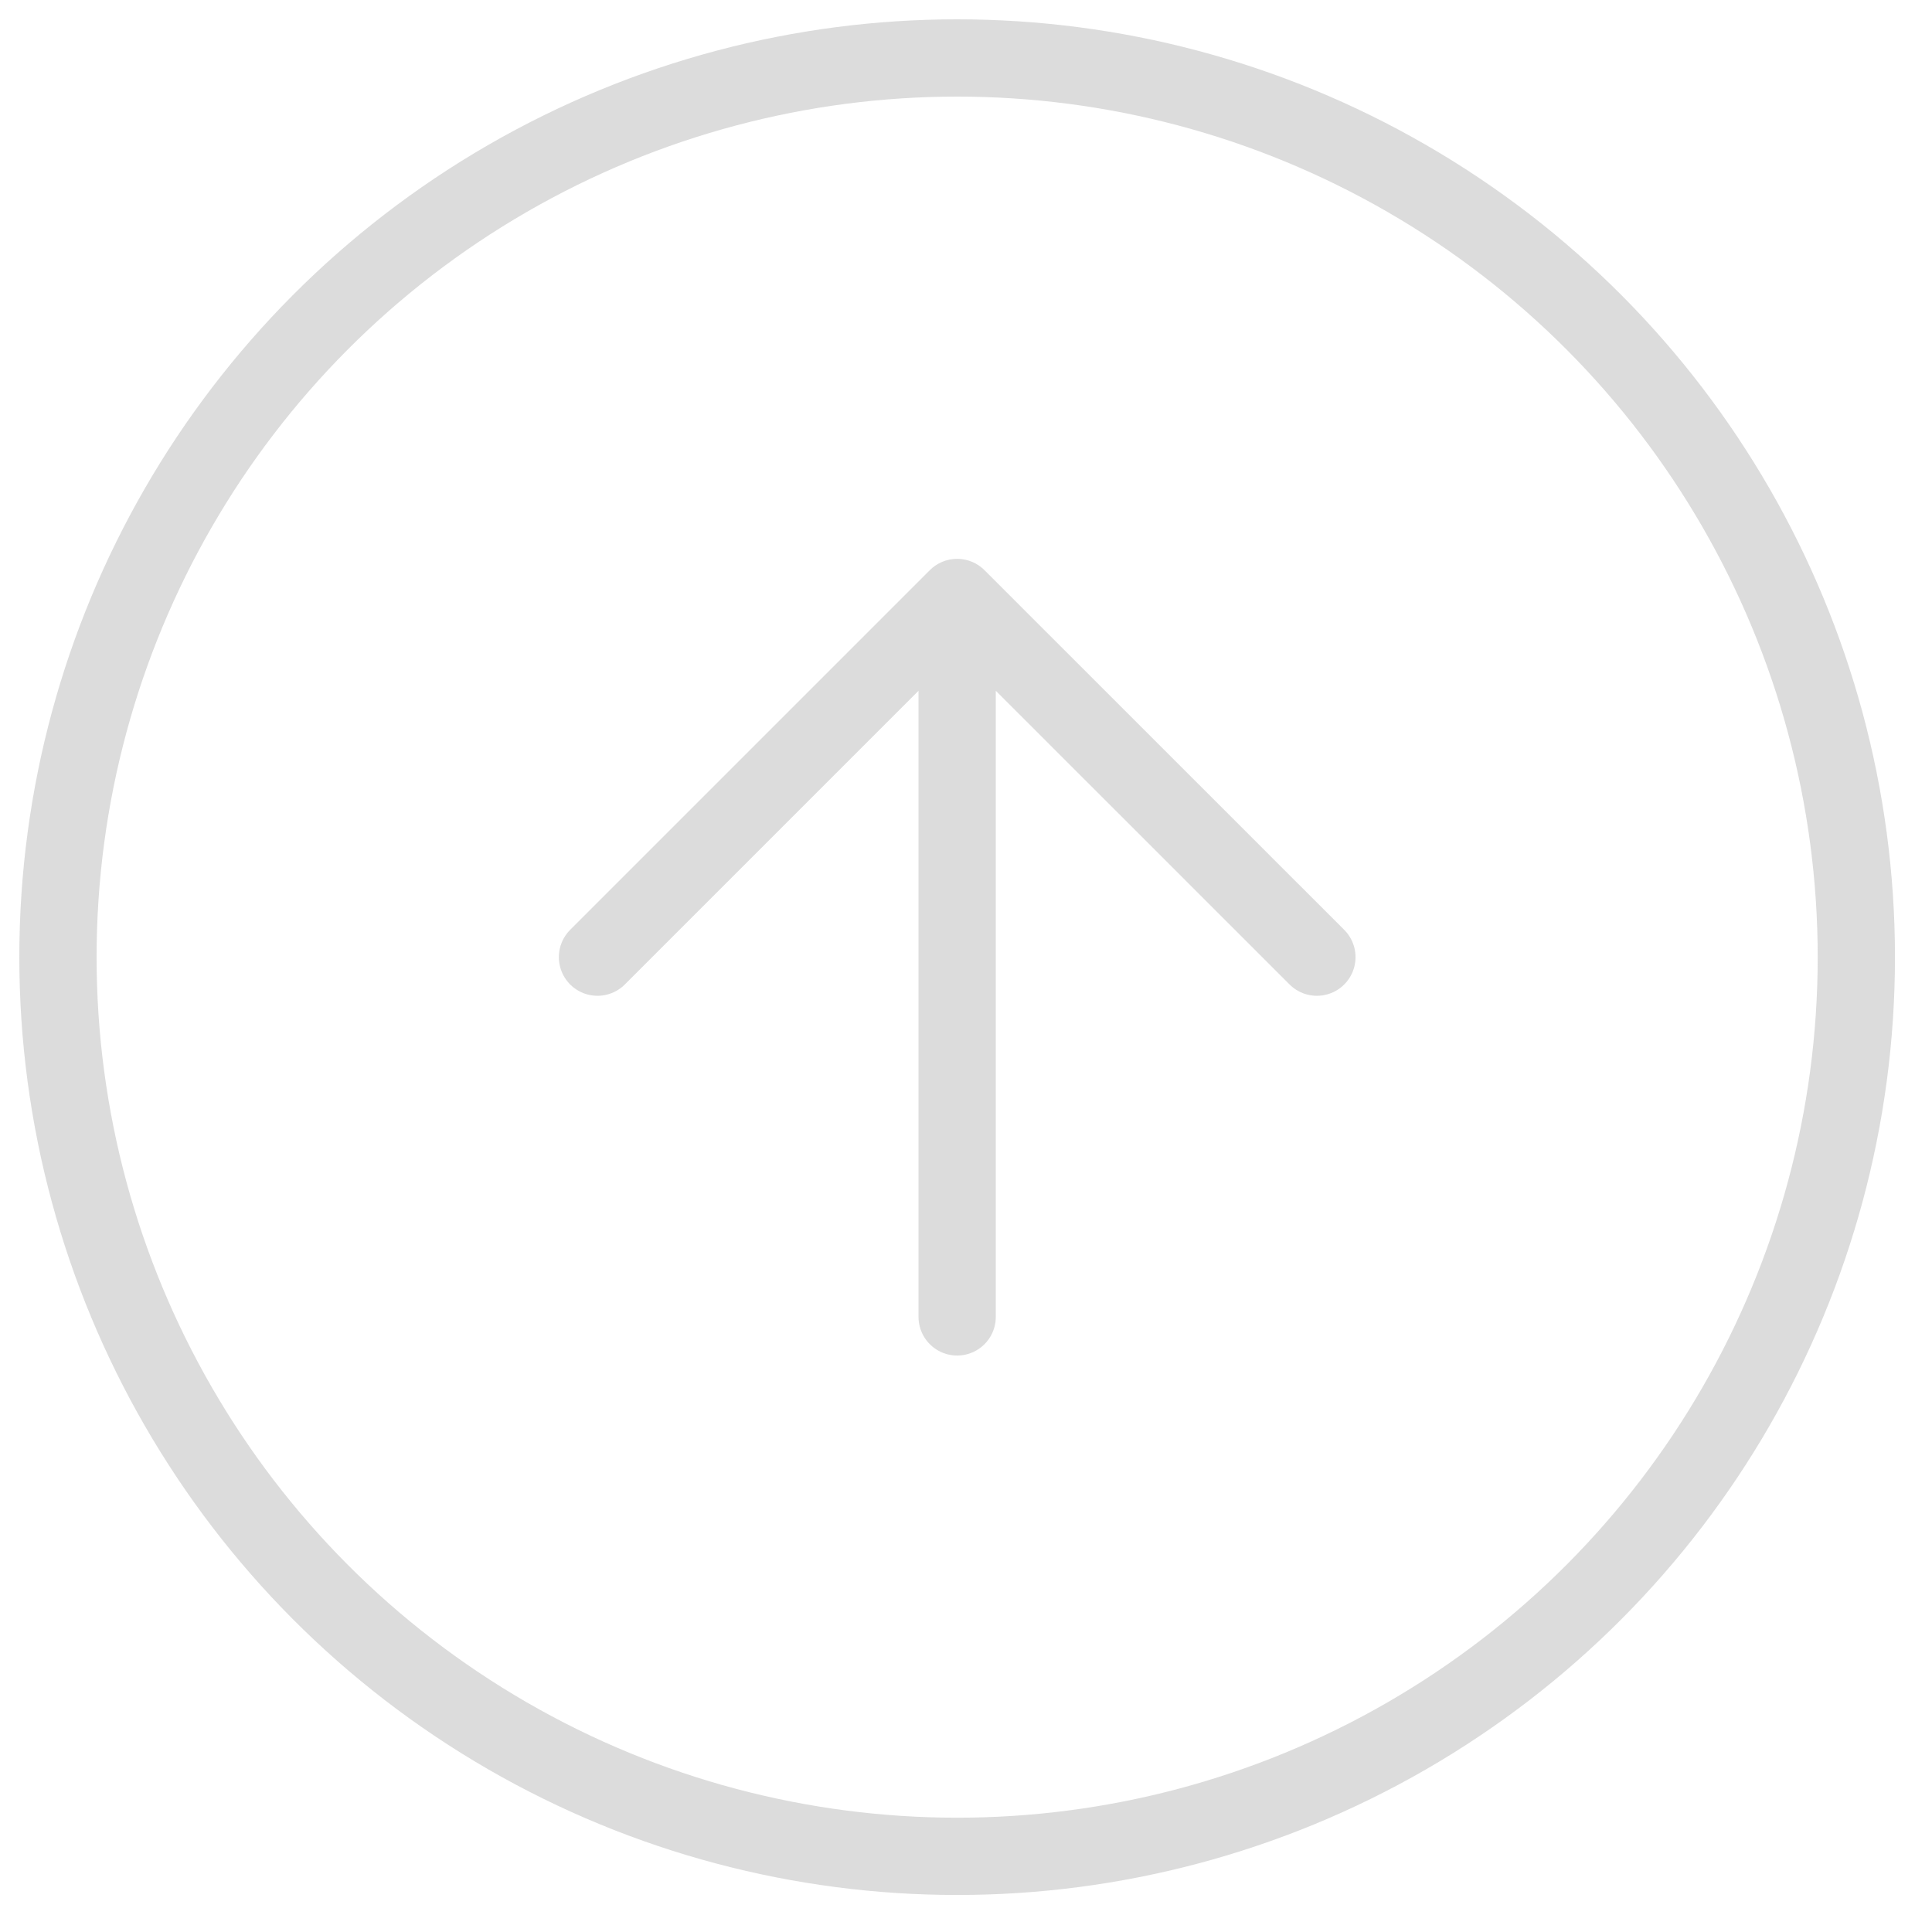 <?xml version="1.0" encoding="utf-8"?>
<!-- Generator: Adobe Illustrator 16.0.0, SVG Export Plug-In . SVG Version: 6.00 Build 0)  -->
<!DOCTYPE svg PUBLIC "-//W3C//DTD SVG 1.1//EN" "http://www.w3.org/Graphics/SVG/1.1/DTD/svg11.dtd">
<svg version="1.1" id="Layer_1" xmlns="http://www.w3.org/2000/svg" xmlns:xlink="http://www.w3.org/1999/xlink" x="0px" y="0px"
	 width="50px" height="50px" viewBox="0 0 50 50" enable-background="new 0 0 50 50" xml:space="preserve">
<circle opacity="0.8" fill="none" stroke="#D3D3D3" stroke-width="2" stroke-linecap="round" stroke-linejoin="round" enable-background="new    " cx="24.771" cy="24.771" r="23.271"/>
<path opacity="0.8" fill="none" stroke="#D3D3D3" stroke-width="2" stroke-linecap="round" stroke-linejoin="round" enable-background="new    " d="
	M34.081,24.771l-9.31-9.308l-9.308,9.308 M24.771,34.081V17.791"/>
</svg>
